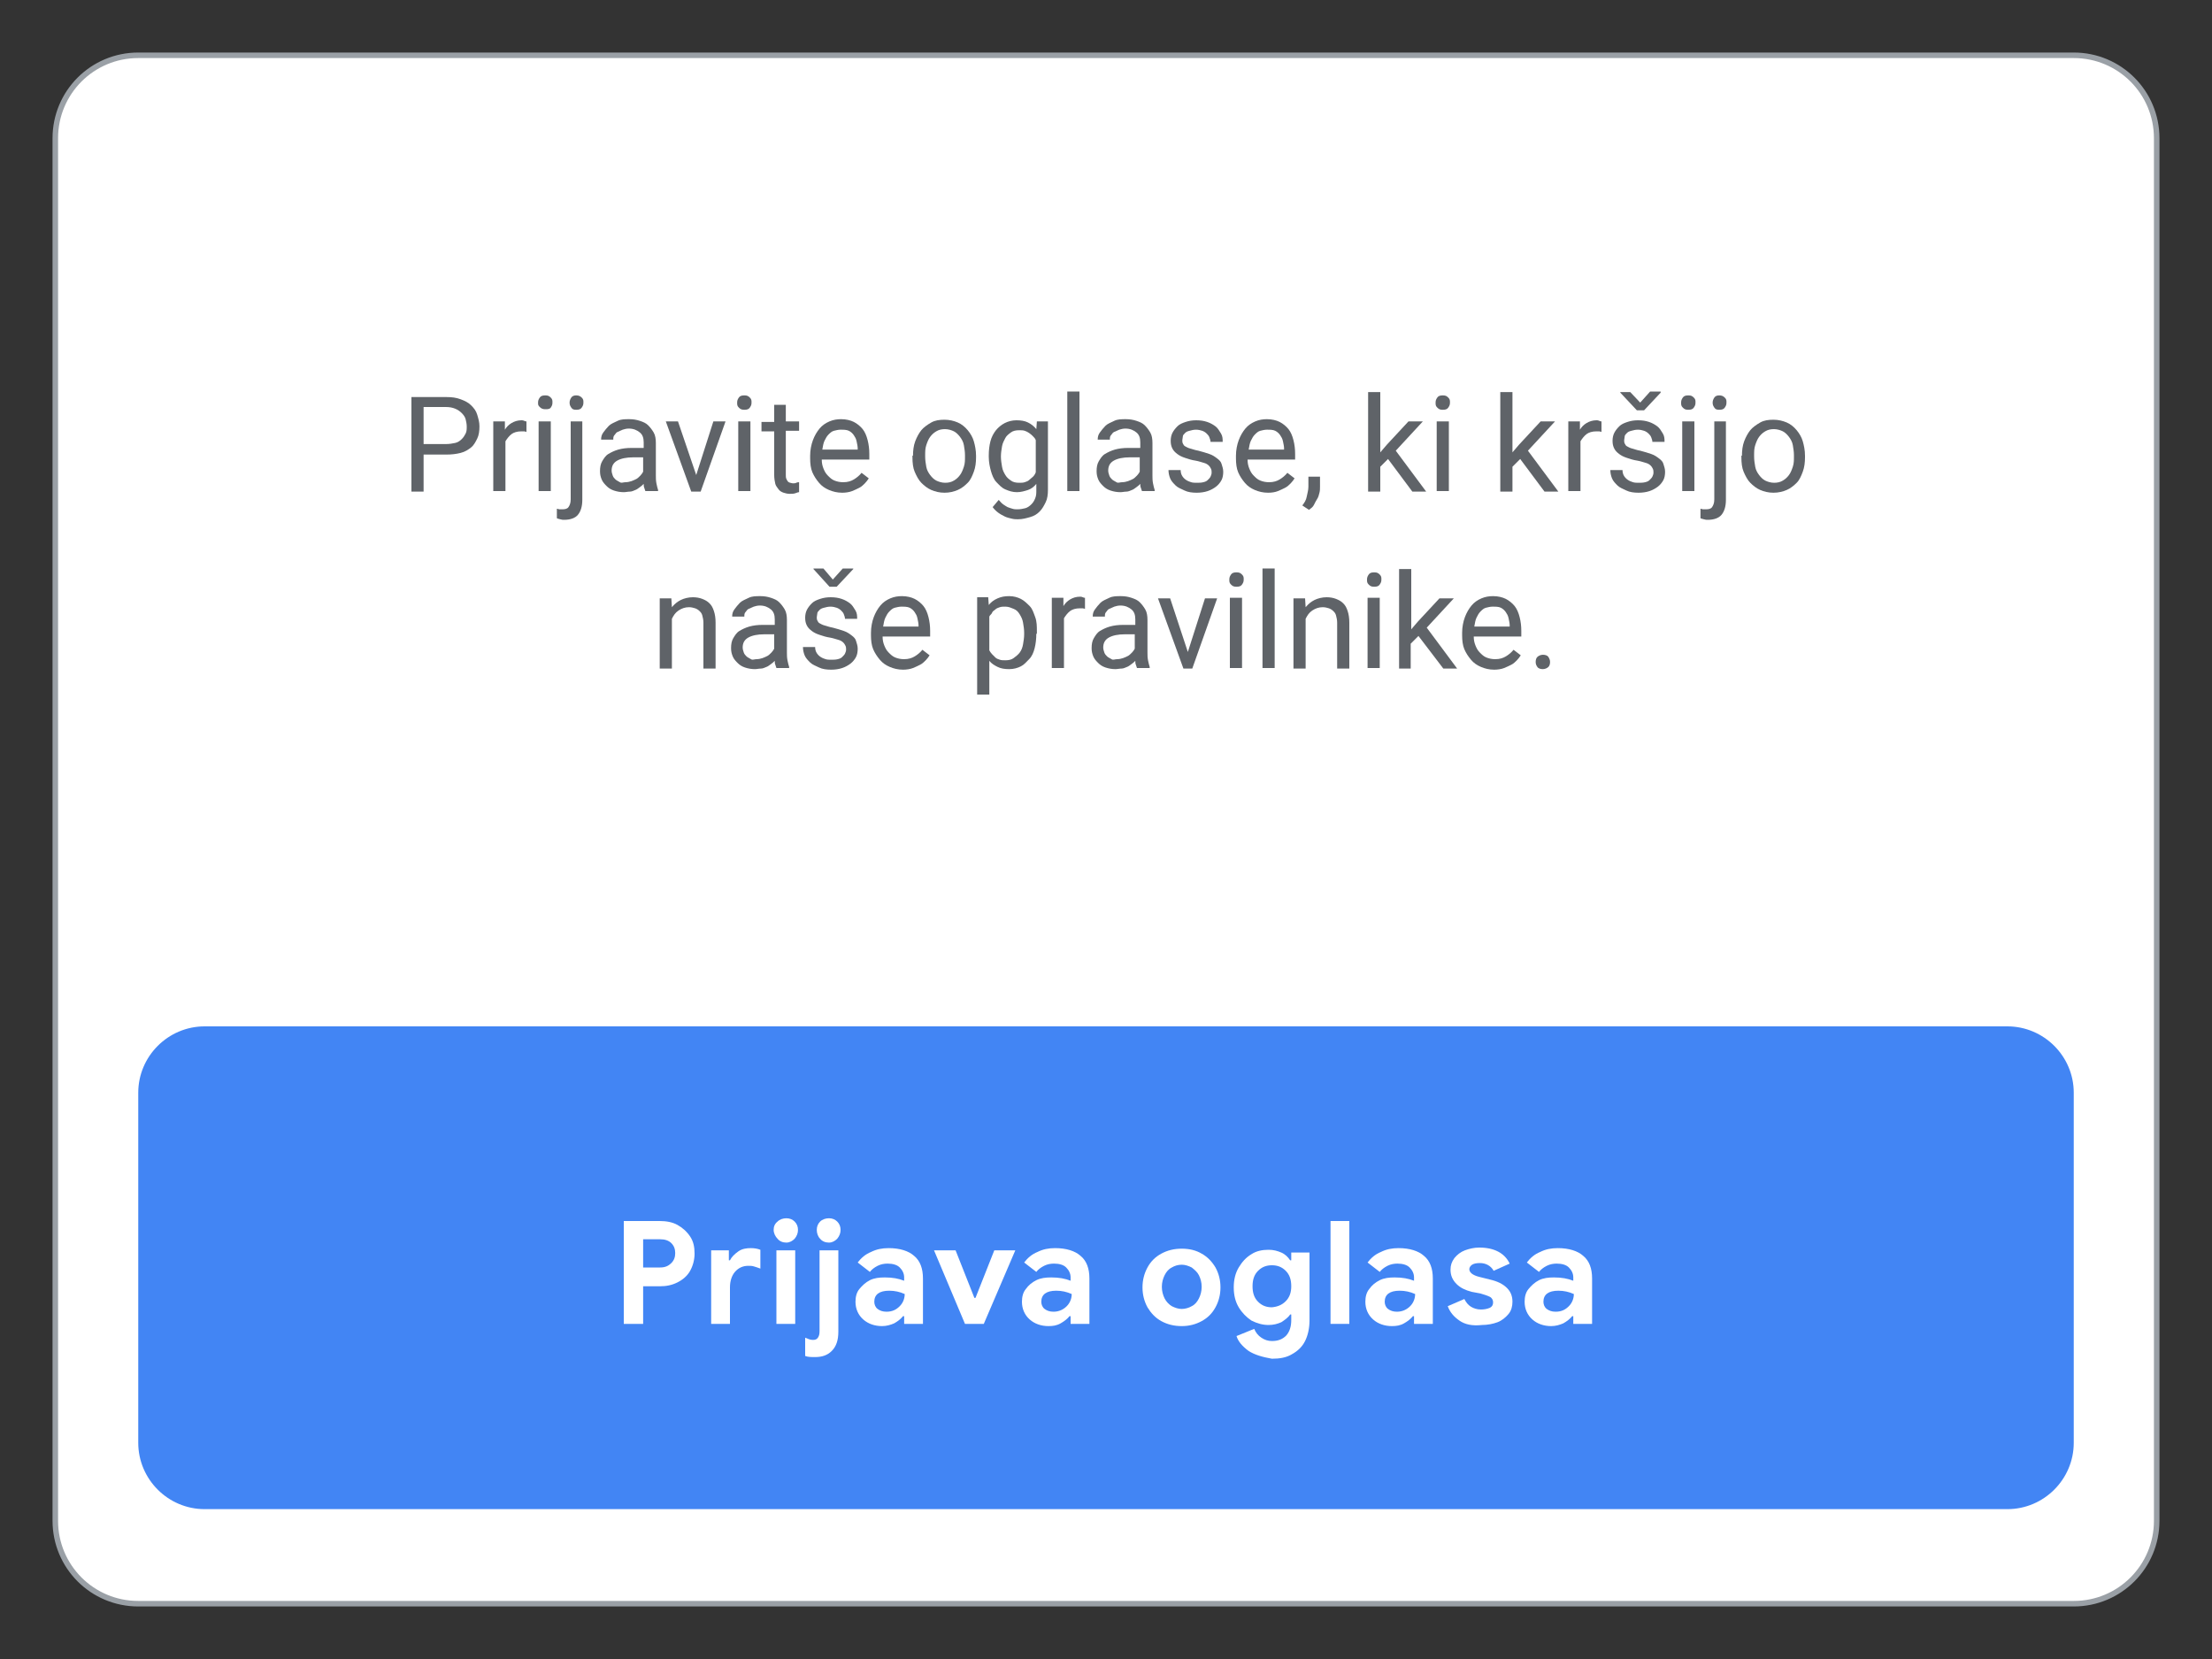 <?xml version="1.0" encoding="utf-8"?>
<!-- Generator: Adobe Illustrator 25.0.0, SVG Export Plug-In . SVG Version: 6.00 Build 0)  -->
<svg version="1.1" id="Layer_1" xmlns="http://www.w3.org/2000/svg" xmlns:xlink="http://www.w3.org/1999/xlink" x="0px" y="0px"
	 viewBox="0 0 400 300" style="enable-background:new 0 0 400 300;" xml:space="preserve">
<rect x="0" y="0" width="400" height="300" fill="#333333" stroke="none"/>
<style type="text/css">
	.st0{fill:#FFFFFF;stroke:#9AA0A6;stroke-miterlimit:10;}
	.st1{fill:#4285F4;}
	.st2{fill:#FFFFFF;}
	.st3{fill:#5F6368;}
</style>
<g>
	<g>
		<path class="st0" d="M375,290H25c-8.3,0-15-6.7-15-15V25c0-8.3,6.7-15,15-15h350c8.3,0,15,6.7,15,15v250
			C390,283.3,383.3,290,375,290z"/>
		<path class="st1" d="M363,272.9H37c-6.6,0-12-5.4-12-12v-63.3c0-6.6,5.4-12,12-12h326c6.6,0,12,5.4,12,12v63.3
			C375,267.5,369.6,272.9,363,272.9z"/>
		<g>
			<g>
				<path class="st2" d="M112.7,220.8h6.6c1.2,0,2.3,0.2,3.2,0.7s1.7,1.2,2.3,2.1c0.6,0.9,0.8,1.9,0.8,3.1c0,1.1-0.3,2.2-0.8,3.1
					s-1.3,1.6-2.3,2.1s-2,0.7-3.2,0.7h-3v6.8h-3.5V220.8z M119.4,229.2c0.9,0,1.5-0.3,2-0.8c0.5-0.5,0.7-1.1,0.7-1.8
					c0-0.7-0.2-1.3-0.7-1.8s-1.2-0.7-2-0.7h-3.1v5.1H119.4z"/>
				<path class="st2" d="M128.6,226.1h3.2v1.8h0.2c0.3-0.6,0.8-1.1,1.5-1.6s1.5-0.6,2.3-0.6c0.6,0,1.2,0.1,1.7,0.3v3.4
					c-0.5-0.2-0.9-0.3-1.2-0.4c-0.3-0.1-0.7-0.1-1-0.1c-1,0-1.8,0.4-2.4,1.1c-0.6,0.7-0.9,1.7-0.9,2.8v6.6h-3.4V226.1z"/>
				<path class="st2" d="M140.6,224c-0.4-0.4-0.7-1-0.7-1.6c0-0.6,0.2-1.1,0.7-1.5c0.4-0.4,1-0.6,1.6-0.6s1.1,0.2,1.5,0.6
					s0.6,0.9,0.6,1.5c0,0.6-0.2,1.1-0.6,1.6c-0.4,0.4-0.9,0.7-1.5,0.7S141,224.5,140.6,224z M140.4,226.1h3.4v13.3h-3.4V226.1z"/>
				<path class="st2" d="M145.6,245.2v-3.3c0.5,0.2,0.9,0.4,1.4,0.4c0.4,0,0.7-0.1,0.9-0.4s0.3-0.6,0.3-1.2v-14.6h3.4v14.7
					c0,1.6-0.4,2.7-1.2,3.5c-0.8,0.8-1.8,1.1-3,1.1C146.7,245.4,146.1,245.4,145.6,245.2z M148.3,224c-0.4-0.4-0.6-1-0.6-1.6
					c0-0.6,0.2-1.1,0.6-1.5c0.4-0.4,1-0.6,1.6-0.6c0.6,0,1.1,0.2,1.5,0.6s0.6,0.9,0.6,1.5c0,0.6-0.2,1.1-0.6,1.6
					c-0.4,0.4-0.9,0.7-1.5,0.7C149.3,224.7,148.7,224.5,148.3,224z"/>
				<path class="st2" d="M156.1,238.6c-0.9-0.8-1.4-1.9-1.4-3.2c0-0.9,0.2-1.7,0.7-2.3s1.1-1.2,1.9-1.6c0.8-0.4,1.7-0.5,2.7-0.5
					c1.4,0,2.5,0.2,3.5,0.6v-0.6c0-0.7-0.3-1.3-0.8-1.8c-0.5-0.5-1.3-0.7-2.2-0.7c-0.6,0-1.2,0.1-1.8,0.4c-0.6,0.3-1.1,0.7-1.4,1.1
					l-2.2-1.7c0.6-0.8,1.4-1.5,2.4-1.9c1-0.5,2-0.7,3.2-0.7c2,0,3.6,0.5,4.6,1.4c1.1,0.9,1.6,2.3,1.6,4.1v8.2h-3.4V238h-0.2
					c-0.4,0.5-0.9,0.9-1.6,1.3c-0.7,0.3-1.4,0.5-2.2,0.5C158.2,239.8,157,239.4,156.1,238.6z M162.7,236.2c0.6-0.6,0.9-1.4,0.9-2.2
					c-0.9-0.4-1.8-0.6-2.8-0.6c-1.8,0-2.7,0.7-2.7,2c0,0.5,0.2,1,0.6,1.3c0.4,0.3,0.9,0.5,1.6,0.5
					C161.4,237.2,162.1,236.8,162.7,236.2z"/>
				<path class="st2" d="M168.9,226.1h3.9l3.4,8.6h0.2l3.4-8.6h3.8l-5.7,13.3h-3.4L168.9,226.1z"/>
				<path class="st2" d="M186.2,238.6c-0.9-0.8-1.4-1.9-1.4-3.2c0-0.9,0.2-1.7,0.7-2.3c0.5-0.7,1.1-1.2,1.9-1.6
					c0.8-0.4,1.7-0.5,2.7-0.5c1.4,0,2.5,0.2,3.5,0.6v-0.6c0-0.7-0.3-1.3-0.8-1.8c-0.5-0.5-1.3-0.7-2.2-0.7c-0.6,0-1.2,0.1-1.8,0.4
					c-0.6,0.3-1.1,0.7-1.4,1.1l-2.2-1.7c0.6-0.8,1.4-1.5,2.4-1.9c1-0.5,2-0.7,3.2-0.7c2,0,3.6,0.5,4.6,1.4c1.1,0.9,1.6,2.3,1.6,4.1
					v8.2h-3.4V238h-0.2c-0.4,0.5-0.9,0.9-1.6,1.3s-1.4,0.5-2.2,0.5C188.3,239.8,187.1,239.4,186.2,238.6z M192.9,236.2
					c0.6-0.6,0.9-1.4,0.9-2.2c-0.9-0.4-1.8-0.6-2.8-0.6c-1.8,0-2.7,0.7-2.7,2c0,0.5,0.2,1,0.6,1.3c0.4,0.3,0.9,0.5,1.6,0.5
					C191.5,237.2,192.3,236.8,192.9,236.2z"/>
				<path class="st2" d="M210,238.9c-1.1-0.6-1.9-1.5-2.5-2.5c-0.6-1.1-0.9-2.3-0.9-3.6c0-1.3,0.3-2.5,0.9-3.6
					c0.6-1.1,1.4-1.9,2.5-2.5c1.1-0.6,2.3-0.9,3.7-0.9c1.4,0,2.6,0.3,3.6,0.9c1.1,0.6,1.9,1.5,2.5,2.5c0.6,1.1,0.9,2.3,0.9,3.6
					c0,1.3-0.3,2.5-0.9,3.6c-0.6,1.1-1.4,1.9-2.5,2.5c-1.1,0.6-2.3,0.9-3.6,0.9C212.3,239.8,211.1,239.5,210,238.9z M215.5,236.2
					c0.6-0.3,1-0.8,1.3-1.4c0.3-0.6,0.5-1.3,0.5-2.1c0-0.8-0.2-1.5-0.5-2.1s-0.8-1-1.3-1.4c-0.6-0.3-1.2-0.5-1.8-0.5
					c-0.7,0-1.3,0.2-1.8,0.5c-0.6,0.3-1,0.8-1.3,1.4s-0.5,1.3-0.5,2.1s0.2,1.5,0.5,2.1c0.3,0.6,0.8,1.1,1.3,1.4
					c0.6,0.3,1.2,0.5,1.8,0.5C214.3,236.7,215,236.5,215.5,236.2z"/>
				<path class="st2" d="M225.8,244.3c-1.1-0.8-1.9-1.7-2.2-2.7l3.2-1.3c0.3,0.7,0.7,1.2,1.3,1.6c0.6,0.4,1.2,0.6,1.9,0.6
					c1.1,0,1.9-0.3,2.6-1c0.6-0.7,0.9-1.6,0.9-2.8v-1h-0.2c-0.4,0.6-1,1-1.6,1.4c-0.7,0.3-1.4,0.5-2.3,0.5c-1.1,0-2.1-0.3-3.1-0.8
					c-0.9-0.6-1.7-1.4-2.3-2.4s-0.9-2.2-0.9-3.6s0.3-2.6,0.9-3.6s1.3-1.8,2.3-2.4c0.9-0.6,2-0.8,3.1-0.8c0.9,0,1.6,0.2,2.3,0.5
					c0.7,0.3,1.2,0.8,1.6,1.4h0.2v-1.4h3.3v12.3c0,1.4-0.3,2.7-0.8,3.7s-1.3,1.8-2.4,2.4c-1,0.6-2.2,0.8-3.6,0.8
					C228.3,245.4,226.9,245,225.8,244.3z M232.5,235.3c0.7-0.7,1-1.6,1-2.7c0-1.2-0.3-2.1-1-2.8c-0.7-0.7-1.5-1-2.5-1
					c-1,0-1.8,0.3-2.5,1c-0.7,0.7-1,1.6-1,2.8s0.3,2.1,1,2.8c0.7,0.7,1.5,1,2.5,1C231,236.3,231.8,236,232.5,235.3z"/>
				<path class="st2" d="M240.6,220.8h3.4v18.6h-3.4V220.8z"/>
				<path class="st2" d="M248.3,238.6c-0.9-0.8-1.4-1.9-1.4-3.2c0-0.9,0.2-1.7,0.7-2.3c0.5-0.7,1.1-1.2,1.9-1.6
					c0.8-0.4,1.7-0.5,2.7-0.5c1.4,0,2.5,0.2,3.5,0.6v-0.6c0-0.7-0.3-1.3-0.8-1.8c-0.5-0.5-1.3-0.7-2.2-0.7c-0.6,0-1.2,0.1-1.8,0.4
					c-0.6,0.3-1.1,0.7-1.4,1.1l-2.2-1.7c0.6-0.8,1.4-1.5,2.4-1.9c1-0.5,2-0.7,3.2-0.7c2,0,3.6,0.5,4.6,1.4c1.1,0.9,1.6,2.3,1.6,4.1
					v8.2h-3.4V238h-0.2c-0.4,0.5-0.9,0.9-1.6,1.3s-1.4,0.5-2.2,0.5C250.4,239.8,249.2,239.4,248.3,238.6z M255,236.2
					c0.6-0.6,0.9-1.4,0.9-2.2c-0.9-0.4-1.8-0.6-2.8-0.6c-1.8,0-2.7,0.7-2.7,2c0,0.5,0.2,1,0.6,1.3c0.4,0.3,0.9,0.5,1.6,0.5
					C253.6,237.2,254.4,236.8,255,236.2z"/>
				<path class="st2" d="M263.9,238.8c-1-0.7-1.7-1.5-2.1-2.6l3-1.3c0.3,0.6,0.7,1.1,1.2,1.4c0.5,0.3,1.1,0.5,1.8,0.5
					c0.6,0,1.1-0.1,1.6-0.3c0.4-0.2,0.6-0.5,0.6-1c0-0.4-0.2-0.8-0.6-1c-0.4-0.2-1-0.4-1.7-0.6l-1.6-0.3c-1.1-0.3-2-0.7-2.7-1.4
					c-0.7-0.7-1.1-1.5-1.1-2.6c0-0.8,0.2-1.4,0.7-2.1c0.5-0.6,1.1-1.1,1.9-1.4c0.8-0.3,1.7-0.5,2.6-0.5c2.7,0,4.6,1,5.5,2.9
					l-2.9,1.3c-0.5-0.9-1.4-1.4-2.5-1.4c-0.6,0-1.1,0.1-1.4,0.3s-0.5,0.5-0.5,0.8c0,0.6,0.6,1.1,1.8,1.4l2,0.5
					c1.3,0.3,2.3,0.8,3,1.5c0.7,0.7,1,1.5,1,2.5c0,0.8-0.2,1.6-0.7,2.2c-0.5,0.6-1.2,1.2-2,1.5s-1.8,0.5-2.8,0.5
					C266.2,239.8,264.9,239.5,263.9,238.8z"/>
				<path class="st2" d="M277.1,238.6c-0.9-0.8-1.4-1.9-1.4-3.2c0-0.9,0.2-1.7,0.7-2.3s1.1-1.2,1.9-1.6c0.8-0.4,1.7-0.5,2.7-0.5
					c1.4,0,2.5,0.2,3.5,0.6v-0.6c0-0.7-0.3-1.3-0.8-1.8c-0.5-0.5-1.3-0.7-2.2-0.7c-0.6,0-1.2,0.1-1.8,0.4c-0.6,0.3-1.1,0.7-1.4,1.1
					l-2.2-1.7c0.6-0.8,1.4-1.5,2.4-1.9c1-0.5,2-0.7,3.2-0.7c2,0,3.6,0.5,4.6,1.4c1.1,0.9,1.6,2.3,1.6,4.1v8.2h-3.4V238h-0.2
					c-0.4,0.5-0.9,0.9-1.6,1.3c-0.7,0.3-1.4,0.5-2.2,0.5C279.2,239.8,278,239.4,277.1,238.6z M283.7,236.2c0.6-0.6,0.9-1.4,0.9-2.2
					c-0.9-0.4-1.8-0.6-2.8-0.6c-1.8,0-2.7,0.7-2.7,2c0,0.5,0.2,1,0.6,1.3c0.4,0.3,0.9,0.5,1.6,0.5
					C282.4,237.2,283.1,236.8,283.7,236.2z"/>
			</g>
		</g>
	</g>
	<g>
		<g>
			<path class="st3" d="M76.6,82.2v6.7h-2.2V71.8h6.3c1,0,1.8,0.1,2.6,0.4s1.4,0.6,1.9,1.1s0.9,1,1.1,1.7s0.4,1.3,0.4,2.1
				c0,0.8-0.1,1.6-0.4,2.2s-0.6,1.2-1.1,1.6s-1.1,0.8-1.9,1s-1.6,0.3-2.6,0.3H76.6z M76.6,80.3h4c0.7,0,1.2-0.1,1.7-0.2
				s0.9-0.4,1.2-0.7s0.5-0.6,0.7-1s0.2-0.8,0.2-1.3c0-0.4-0.1-0.9-0.2-1.3s-0.4-0.8-0.7-1.1s-0.7-0.6-1.2-0.8s-1-0.3-1.7-0.3h-4
				V80.3z"/>
			<path class="st3" d="M95.3,78.1c-0.2,0-0.4-0.1-0.5-0.1s-0.3,0-0.5,0c-0.8,0-1.4,0.2-1.8,0.5s-0.8,0.8-1.1,1.3v9h-2.2V76.2h2.1
				l0,1.5c0.3-0.5,0.7-0.9,1.2-1.2s1.1-0.5,1.8-0.5c0.2,0,0.3,0,0.5,0.1s0.3,0.1,0.4,0.1V78.1z"/>
			<path class="st3" d="M97.3,72.8c0-0.4,0.1-0.6,0.3-0.9s0.5-0.4,1-0.4s0.7,0.1,1,0.4s0.3,0.5,0.3,0.9s-0.1,0.6-0.3,0.9
				S99,74,98.6,74s-0.7-0.1-1-0.4S97.3,73.2,97.3,72.8z M99.6,88.8h-2.2V76.2h2.2V88.8z"/>
			<path class="st3" d="M105.3,76.2v14.2c0,1.2-0.3,2.1-0.8,2.7S103.1,94,102,94c-0.2,0-0.4,0-0.7-0.1s-0.5-0.1-0.6-0.2V92
				c0.2,0,0.3,0.1,0.5,0.1s0.3,0,0.5,0c0.5,0,0.9-0.1,1.1-0.4s0.4-0.7,0.4-1.4V76.2H105.3z M103,72.8c0-0.3,0.1-0.6,0.3-0.9
				s0.5-0.4,0.9-0.4c0.4,0,0.7,0.1,1,0.4s0.3,0.5,0.3,0.9s-0.1,0.6-0.3,0.9s-0.5,0.4-1,0.4s-0.7-0.1-0.9-0.4S103,73.2,103,72.8z"/>
			<path class="st3" d="M116.7,88.8c-0.1-0.2-0.1-0.4-0.2-0.6s-0.1-0.5-0.1-0.7c-0.2,0.2-0.4,0.4-0.7,0.6s-0.5,0.4-0.8,0.5
				s-0.6,0.3-1,0.3s-0.7,0.1-1.1,0.1c-0.6,0-1.2-0.1-1.8-0.3s-1-0.5-1.3-0.8s-0.7-0.7-0.9-1.2s-0.3-0.9-0.3-1.5
				c0-0.7,0.1-1.3,0.4-1.8s0.6-1,1.1-1.3s1.1-0.6,1.8-0.8s1.5-0.3,2.4-0.3h2.2v-1c0-0.8-0.2-1.4-0.7-1.8s-1.1-0.7-2-0.7
				c-0.4,0-0.8,0.1-1.1,0.2s-0.6,0.3-0.9,0.4s-0.4,0.4-0.6,0.6s-0.2,0.5-0.2,0.8h-2.2c0-0.5,0.1-0.9,0.4-1.3s0.6-0.8,1-1.2
				s1-0.6,1.6-0.9s1.3-0.3,2.1-0.3c0.7,0,1.3,0.1,1.9,0.3s1.1,0.4,1.5,0.8s0.7,0.8,1,1.3s0.4,1.2,0.4,1.9v5.9c0,0.4,0,0.9,0.1,1.4
				s0.2,0.9,0.3,1.2v0.2H116.7z M113.1,87.2c0.4,0,0.8-0.1,1.1-0.2s0.7-0.3,0.9-0.4s0.5-0.4,0.7-0.6s0.4-0.5,0.5-0.7v-2.6h-1.8
				c-1.2,0-2.2,0.2-2.9,0.6s-1,1-1,1.8c0,0.3,0.1,0.6,0.2,0.9s0.3,0.5,0.5,0.7s0.5,0.3,0.8,0.5S112.7,87.2,113.1,87.2z"/>
			<path class="st3" d="M125.9,85.9l3.1-9.7h2.2l-4.5,12.7h-1.7l-4.6-12.7h2.2L125.9,85.9z"/>
			<path class="st3" d="M133.3,72.8c0-0.4,0.1-0.6,0.3-0.9s0.5-0.4,1-0.4s0.7,0.1,1,0.4s0.3,0.5,0.3,0.9s-0.1,0.6-0.3,0.9
				s-0.5,0.4-1,0.4s-0.7-0.1-1-0.4S133.3,73.2,133.3,72.8z M135.7,88.8h-2.2V76.2h2.2V88.8z"/>
			<path class="st3" d="M142.1,73.1v3.1h2.4v1.7h-2.4v7.9c0,0.3,0,0.6,0.1,0.8s0.2,0.4,0.3,0.5s0.3,0.2,0.4,0.2s0.3,0.1,0.5,0.1
				s0.4,0,0.6-0.1s0.4-0.1,0.5-0.1v1.8c-0.2,0-0.4,0.1-0.7,0.2s-0.6,0.1-1,0.1c-0.4,0-0.8-0.1-1.1-0.2s-0.7-0.3-0.9-0.6
				s-0.5-0.6-0.6-1s-0.2-1-0.2-1.6v-7.9h-2.3v-1.7h2.3v-3.1H142.1z"/>
			<path class="st3" d="M152.3,89.1c-0.9,0-1.7-0.2-2.4-0.5s-1.3-0.7-1.8-1.3s-0.9-1.2-1.2-1.9s-0.4-1.6-0.4-2.5v-0.5
				c0-1,0.2-2,0.5-2.8s0.7-1.5,1.2-2.1s1.1-1,1.8-1.3s1.4-0.4,2.1-0.4c0.9,0,1.7,0.2,2.3,0.5s1.2,0.8,1.6,1.3s0.7,1.2,0.9,2
				s0.3,1.6,0.3,2.5v1h-8.6c0,0.6,0.1,1.1,0.3,1.6s0.4,0.9,0.8,1.3s0.7,0.7,1.2,0.9s1,0.3,1.6,0.3c0.8,0,1.4-0.2,1.9-0.5
				s1-0.7,1.4-1.2l1.3,1c-0.2,0.3-0.4,0.6-0.7,0.9s-0.6,0.6-1,0.8s-0.8,0.4-1.3,0.6S152.9,89.1,152.3,89.1z M152,77.7
				c-0.4,0-0.8,0.1-1.2,0.2s-0.7,0.4-1,0.7s-0.5,0.7-0.7,1.1s-0.3,1-0.4,1.6h6.4v-0.2c0-0.4-0.1-0.8-0.2-1.3s-0.3-0.8-0.5-1.1
				s-0.5-0.6-0.9-0.8S152.5,77.7,152,77.7z"/>
			<path class="st3" d="M165.1,82.4c0-0.9,0.1-1.8,0.4-2.6s0.7-1.5,1.1-2s1.1-1,1.8-1.4s1.5-0.5,2.4-0.5c0.9,0,1.7,0.2,2.4,0.5
				s1.3,0.8,1.8,1.4s0.9,1.3,1.1,2s0.4,1.6,0.4,2.6v0.3c0,0.9-0.1,1.8-0.4,2.6s-0.6,1.5-1.1,2s-1.1,1-1.8,1.3s-1.5,0.5-2.4,0.5
				s-1.7-0.2-2.4-0.5s-1.3-0.8-1.8-1.3s-0.9-1.3-1.2-2s-0.4-1.6-0.4-2.6V82.4z M167.3,82.6c0,0.6,0.1,1.2,0.2,1.8s0.4,1.1,0.7,1.5
				s0.7,0.8,1.1,1s1,0.4,1.6,0.4c0.6,0,1.1-0.1,1.6-0.4s0.8-0.6,1.1-1s0.5-0.9,0.7-1.5s0.2-1.2,0.2-1.8v-0.3c0-0.6-0.1-1.2-0.2-1.8
				s-0.4-1.1-0.7-1.5s-0.7-0.8-1.1-1s-1-0.4-1.6-0.4c-0.6,0-1.1,0.1-1.6,0.4s-0.8,0.6-1.1,1s-0.5,0.9-0.7,1.5s-0.2,1.2-0.2,1.8V82.6
				z"/>
			<path class="st3" d="M178.8,82.4c0-1,0.1-1.8,0.3-2.6s0.6-1.5,1-2s1-1,1.6-1.3s1.3-0.5,2.1-0.5c0.8,0,1.5,0.1,2.1,0.4
				s1.1,0.7,1.5,1.2l0.1-1.4h2v12.4c0,0.8-0.1,1.6-0.4,2.2s-0.6,1.2-1.1,1.7s-1,0.8-1.7,1s-1.4,0.4-2.2,0.4c-0.3,0-0.7,0-1.1-0.1
				s-0.9-0.2-1.3-0.4s-0.8-0.4-1.2-0.7s-0.7-0.6-1-1l1.1-1.3c0.3,0.3,0.5,0.6,0.8,0.8s0.6,0.4,0.8,0.5s0.6,0.2,0.9,0.3
				s0.6,0.1,0.9,0.1c0.5,0,1-0.1,1.4-0.2s0.8-0.4,1.1-0.7s0.5-0.6,0.7-1.1s0.2-0.9,0.2-1.5v-1.1c-0.4,0.5-0.9,0.9-1.5,1.1
				s-1.3,0.4-2,0.4c-0.8,0-1.4-0.2-2.1-0.5s-1.1-0.8-1.6-1.3s-0.8-1.3-1-2s-0.4-1.6-0.4-2.6V82.4z M181,82.6c0,0.6,0.1,1.2,0.2,1.8
				s0.3,1,0.6,1.5s0.6,0.7,1,1s0.9,0.4,1.5,0.4c0.4,0,0.7,0,1-0.1s0.6-0.2,0.8-0.4s0.5-0.4,0.7-0.6s0.4-0.5,0.5-0.8v-5.8
				c-0.1-0.3-0.3-0.5-0.5-0.7s-0.4-0.4-0.7-0.6s-0.5-0.3-0.8-0.4s-0.6-0.1-1-0.1c-0.6,0-1.1,0.1-1.5,0.4s-0.8,0.6-1,1
				s-0.5,0.9-0.6,1.5s-0.2,1.2-0.2,1.8V82.6z"/>
			<path class="st3" d="M195.2,88.8H193v-18h2.2V88.8z"/>
			<path class="st3" d="M206.5,88.8c-0.1-0.2-0.1-0.4-0.2-0.6s-0.1-0.5-0.1-0.7c-0.2,0.2-0.4,0.4-0.7,0.6s-0.5,0.4-0.8,0.5
				s-0.6,0.3-1,0.3s-0.7,0.1-1.1,0.1c-0.6,0-1.2-0.1-1.8-0.3s-1-0.5-1.3-0.8s-0.7-0.7-0.9-1.2s-0.3-0.9-0.3-1.5
				c0-0.7,0.1-1.3,0.4-1.8s0.6-1,1.1-1.3s1.1-0.6,1.8-0.8s1.5-0.3,2.4-0.3h2.2v-1c0-0.8-0.2-1.4-0.7-1.8s-1.1-0.7-2-0.7
				c-0.4,0-0.8,0.1-1.1,0.2s-0.6,0.3-0.9,0.4s-0.4,0.4-0.6,0.6s-0.2,0.5-0.2,0.8h-2.2c0-0.5,0.1-0.9,0.4-1.3s0.6-0.8,1-1.2
				s1-0.6,1.6-0.9s1.3-0.3,2.1-0.3c0.7,0,1.3,0.1,1.9,0.3s1.1,0.4,1.5,0.8s0.7,0.8,1,1.3s0.4,1.2,0.4,1.9v5.9c0,0.4,0,0.9,0.1,1.4
				s0.2,0.9,0.3,1.2v0.2H206.5z M202.9,87.2c0.4,0,0.8-0.1,1.1-0.2s0.7-0.3,0.9-0.4s0.5-0.4,0.7-0.6s0.4-0.5,0.5-0.7v-2.6h-1.8
				c-1.2,0-2.2,0.2-2.9,0.6s-1,1-1,1.8c0,0.3,0.1,0.6,0.2,0.9s0.3,0.5,0.5,0.7s0.5,0.3,0.8,0.5S202.5,87.2,202.9,87.2z"/>
			<path class="st3" d="M219.1,85.5c0-0.2,0-0.5-0.1-0.7s-0.2-0.4-0.4-0.6s-0.5-0.4-0.9-0.5s-0.9-0.3-1.5-0.4
				c-0.7-0.1-1.3-0.3-1.9-0.5s-1-0.4-1.4-0.7s-0.7-0.6-0.9-1s-0.3-0.8-0.3-1.4c0-0.5,0.1-1,0.3-1.4s0.5-0.8,0.9-1.2s0.9-0.6,1.5-0.8
				s1.2-0.3,1.9-0.3c0.8,0,1.4,0.1,2,0.3s1.1,0.5,1.5,0.8s0.7,0.8,1,1.3s0.3,1,0.3,1.5h-2.2c0-0.3-0.1-0.5-0.2-0.8s-0.3-0.5-0.5-0.7
				s-0.5-0.4-0.8-0.5s-0.7-0.2-1.1-0.2c-0.5,0-0.8,0.1-1.2,0.2s-0.6,0.2-0.8,0.4s-0.4,0.4-0.4,0.6s-0.1,0.5-0.1,0.7s0,0.4,0.1,0.6
				s0.2,0.4,0.4,0.5s0.5,0.3,0.9,0.4s0.9,0.3,1.5,0.4c0.8,0.2,1.4,0.4,2,0.6s1,0.5,1.4,0.8s0.7,0.6,0.8,1s0.3,0.8,0.3,1.4
				c0,0.6-0.1,1.1-0.3,1.5s-0.6,0.9-1,1.2s-0.9,0.6-1.5,0.8s-1.3,0.3-2,0.3c-0.8,0-1.6-0.1-2.2-0.4s-1.2-0.5-1.6-0.9s-0.8-0.8-1-1.3
				s-0.3-1-0.3-1.5h2.2c0,0.4,0.1,0.8,0.3,1.1s0.4,0.5,0.7,0.7s0.6,0.3,0.9,0.4s0.7,0.1,1,0.1c0.4,0,0.8,0,1.2-0.1s0.6-0.2,0.8-0.4
				s0.4-0.4,0.5-0.6S219.1,85.7,219.1,85.5z"/>
			<path class="st3" d="M229.3,89.1c-0.9,0-1.7-0.2-2.4-0.5s-1.3-0.7-1.8-1.3s-0.9-1.2-1.2-1.9s-0.4-1.6-0.4-2.5v-0.5
				c0-1,0.2-2,0.5-2.8s0.7-1.5,1.2-2.1s1.1-1,1.8-1.3s1.4-0.4,2.1-0.4c0.9,0,1.7,0.2,2.3,0.5s1.2,0.8,1.6,1.3s0.7,1.2,0.9,2
				s0.3,1.6,0.3,2.5v1h-8.6c0,0.6,0.1,1.1,0.3,1.6s0.4,0.9,0.8,1.3s0.7,0.7,1.2,0.9s1,0.3,1.6,0.3c0.8,0,1.4-0.2,1.9-0.5
				s1-0.7,1.4-1.2l1.3,1c-0.2,0.3-0.4,0.6-0.7,0.9s-0.6,0.6-1,0.8s-0.8,0.4-1.3,0.6S230,89.1,229.3,89.1z M229.1,77.7
				c-0.4,0-0.8,0.1-1.2,0.2s-0.7,0.4-1,0.7s-0.5,0.7-0.7,1.1s-0.3,1-0.4,1.6h6.4v-0.2c0-0.4-0.1-0.8-0.2-1.3s-0.3-0.8-0.5-1.1
				s-0.5-0.6-0.9-0.8S229.6,77.7,229.1,77.7z"/>
			<path class="st3" d="M238.7,88c0,0.4,0,0.7-0.1,1.1s-0.2,0.8-0.4,1.1s-0.4,0.7-0.6,1.1s-0.5,0.6-0.9,0.9l-1.2-0.8
				c0.4-0.5,0.7-1,0.8-1.6s0.3-1.1,0.3-1.8v-1.8h2.1V88z"/>
			<path class="st3" d="M251,83l-1.4,1.4v4.5h-2.2v-18h2.2v10.9l1.2-1.4l3.9-4.2h2.6l-4.9,5.3l5.5,7.4h-2.5L251,83z"/>
			<path class="st3" d="M259.6,72.8c0-0.4,0.1-0.6,0.3-0.9s0.5-0.4,1-0.4s0.7,0.1,1,0.4s0.3,0.5,0.3,0.9s-0.1,0.6-0.3,0.9
				s-0.5,0.4-1,0.4s-0.7-0.1-1-0.4S259.6,73.2,259.6,72.8z M262,88.8h-2.2V76.2h2.2V88.8z"/>
			<path class="st3" d="M274.9,83l-1.4,1.4v4.5h-2.2v-18h2.2v10.9l1.2-1.4l3.9-4.2h2.6l-4.9,5.3l5.5,7.4h-2.5L274.9,83z"/>
			<path class="st3" d="M289.7,78.1c-0.2,0-0.4-0.1-0.5-0.1s-0.3,0-0.5,0c-0.8,0-1.4,0.2-1.8,0.5s-0.8,0.8-1.1,1.3v9h-2.2V76.2h2.1
				l0,1.5c0.3-0.5,0.7-0.9,1.2-1.2s1.1-0.5,1.8-0.5c0.2,0,0.3,0,0.5,0.1s0.3,0.1,0.4,0.1V78.1z"/>
			<path class="st3" d="M299,85.5c0-0.2,0-0.5-0.1-0.7s-0.2-0.4-0.4-0.6s-0.5-0.4-0.9-0.5s-0.9-0.3-1.5-0.4
				c-0.7-0.1-1.3-0.3-1.9-0.5s-1-0.4-1.4-0.7s-0.7-0.6-0.9-1s-0.3-0.8-0.3-1.4c0-0.5,0.1-1,0.3-1.4s0.5-0.8,0.9-1.2s0.9-0.6,1.5-0.8
				s1.2-0.3,1.9-0.3c0.8,0,1.4,0.1,2,0.3s1.1,0.5,1.5,0.8s0.7,0.8,1,1.3s0.3,1,0.3,1.5h-2.2c0-0.3-0.1-0.5-0.2-0.8s-0.3-0.5-0.5-0.7
				s-0.5-0.4-0.8-0.5s-0.7-0.2-1.1-0.2c-0.5,0-0.8,0.1-1.2,0.2s-0.6,0.2-0.8,0.4s-0.4,0.4-0.4,0.6s-0.1,0.5-0.1,0.7s0,0.4,0.1,0.6
				s0.2,0.4,0.4,0.5s0.5,0.3,0.9,0.4s0.9,0.3,1.5,0.4c0.8,0.2,1.4,0.4,2,0.6s1,0.5,1.4,0.8s0.7,0.6,0.8,1s0.3,0.8,0.3,1.4
				c0,0.6-0.1,1.1-0.3,1.5s-0.6,0.9-1,1.2s-0.9,0.6-1.5,0.8s-1.3,0.3-2,0.3c-0.8,0-1.6-0.1-2.2-0.4s-1.2-0.5-1.6-0.9s-0.8-0.8-1-1.3
				s-0.3-1-0.3-1.5h2.2c0,0.4,0.1,0.8,0.3,1.1s0.4,0.5,0.7,0.7s0.6,0.3,0.9,0.4s0.7,0.1,1,0.1c0.4,0,0.8,0,1.2-0.1s0.6-0.2,0.8-0.4
				s0.4-0.4,0.5-0.6S299,85.7,299,85.5z M296.6,72.8l1.8-2h1.9V71l-3,3.2h-1.3L293,71v-0.1h1.8L296.6,72.8z"/>
			<path class="st3" d="M304,72.8c0-0.4,0.1-0.6,0.3-0.9s0.5-0.4,1-0.4s0.7,0.1,1,0.4s0.3,0.5,0.3,0.9s-0.1,0.6-0.3,0.9
				s-0.5,0.4-1,0.4s-0.7-0.1-1-0.4S304,73.2,304,72.8z M306.4,88.8h-2.2V76.2h2.2V88.8z"/>
			<path class="st3" d="M312.1,76.2v14.2c0,1.2-0.3,2.1-0.8,2.7s-1.4,0.9-2.5,0.9c-0.2,0-0.4,0-0.7-0.1s-0.5-0.1-0.6-0.2V92
				c0.2,0,0.3,0.1,0.5,0.1s0.3,0,0.5,0c0.5,0,0.9-0.1,1.1-0.4s0.4-0.7,0.4-1.4V76.2H312.1z M309.7,72.8c0-0.3,0.1-0.6,0.3-0.9
				s0.5-0.4,0.9-0.4c0.4,0,0.7,0.1,1,0.4s0.3,0.5,0.3,0.9s-0.1,0.6-0.3,0.9s-0.5,0.4-1,0.4s-0.7-0.1-0.9-0.4S309.7,73.2,309.7,72.8z
				"/>
			<path class="st3" d="M315,82.4c0-0.9,0.1-1.8,0.4-2.6s0.7-1.5,1.1-2s1.1-1,1.8-1.4s1.5-0.5,2.4-0.5c0.9,0,1.7,0.2,2.4,0.5
				s1.3,0.8,1.8,1.4s0.9,1.3,1.1,2s0.4,1.6,0.4,2.6v0.3c0,0.9-0.1,1.8-0.4,2.6s-0.6,1.5-1.1,2s-1.1,1-1.8,1.3s-1.5,0.5-2.4,0.5
				s-1.7-0.2-2.4-0.5s-1.3-0.8-1.8-1.3s-0.9-1.3-1.2-2s-0.4-1.6-0.4-2.6V82.4z M317.2,82.6c0,0.6,0.1,1.2,0.2,1.8s0.4,1.1,0.7,1.5
				s0.7,0.8,1.1,1s1,0.4,1.6,0.4c0.6,0,1.1-0.1,1.6-0.4s0.8-0.6,1.1-1s0.5-0.9,0.7-1.5s0.2-1.2,0.2-1.8v-0.3c0-0.6-0.1-1.2-0.2-1.8
				s-0.4-1.1-0.7-1.5s-0.7-0.8-1.1-1s-1-0.4-1.6-0.4c-0.6,0-1.1,0.1-1.6,0.4s-0.8,0.6-1.1,1s-0.5,0.9-0.7,1.5s-0.2,1.2-0.2,1.8V82.6
				z"/>
			<path class="st3" d="M121.4,108.2l0.1,1.6c0.5-0.6,1-1,1.6-1.3s1.4-0.5,2.2-0.5c0.6,0,1.2,0.1,1.7,0.3s0.9,0.4,1.3,0.8
				c0.4,0.4,0.6,0.8,0.8,1.4s0.3,1.3,0.3,2.1v8.3h-2.2v-8.3c0-0.5-0.1-0.9-0.2-1.3s-0.3-0.6-0.5-0.8s-0.5-0.4-0.8-0.5
				s-0.7-0.2-1.1-0.2c-0.7,0-1.3,0.2-1.9,0.6s-0.9,0.9-1.2,1.5v9h-2.2v-12.7H121.4z"/>
			<path class="st3" d="M140.4,120.8c-0.1-0.2-0.1-0.4-0.2-0.6s-0.1-0.5-0.1-0.7c-0.2,0.2-0.4,0.4-0.7,0.6s-0.5,0.4-0.8,0.5
				s-0.6,0.3-1,0.3s-0.7,0.1-1.1,0.1c-0.6,0-1.2-0.1-1.8-0.3s-1-0.5-1.3-0.8s-0.7-0.7-0.9-1.2s-0.3-0.9-0.3-1.5
				c0-0.7,0.1-1.3,0.4-1.8s0.6-1,1.1-1.3s1.1-0.6,1.8-0.8s1.5-0.3,2.4-0.3h2.2v-1c0-0.8-0.2-1.4-0.7-1.8s-1.1-0.7-2-0.7
				c-0.4,0-0.8,0.1-1.1,0.2s-0.6,0.3-0.9,0.4s-0.4,0.4-0.6,0.6s-0.2,0.5-0.2,0.8h-2.2c0-0.5,0.1-0.9,0.4-1.3s0.6-0.8,1-1.2
				s1-0.6,1.6-0.9s1.3-0.3,2.1-0.3c0.7,0,1.3,0.1,1.9,0.3s1.1,0.4,1.5,0.8s0.7,0.8,1,1.3s0.4,1.2,0.4,1.9v5.9c0,0.4,0,0.9,0.1,1.4
				s0.2,0.9,0.3,1.2v0.2H140.4z M136.8,119.2c0.4,0,0.8-0.1,1.1-0.2s0.7-0.3,0.9-0.4s0.5-0.4,0.7-0.6s0.4-0.5,0.5-0.7v-2.6h-1.8
				c-1.2,0-2.2,0.2-2.9,0.6s-1,1-1,1.8c0,0.3,0.1,0.6,0.2,0.9s0.3,0.5,0.5,0.7s0.5,0.3,0.8,0.5S136.4,119.2,136.8,119.2z"/>
			<path class="st3" d="M153,117.5c0-0.2,0-0.5-0.1-0.7s-0.2-0.4-0.4-0.6s-0.5-0.4-0.9-0.5s-0.9-0.3-1.5-0.4
				c-0.7-0.1-1.3-0.3-1.9-0.5s-1-0.4-1.4-0.7s-0.7-0.6-0.9-1s-0.3-0.8-0.3-1.4c0-0.5,0.1-1,0.3-1.4s0.5-0.8,0.9-1.2s0.9-0.6,1.5-0.8
				s1.2-0.3,1.9-0.3c0.8,0,1.4,0.1,2,0.3s1.1,0.5,1.5,0.8s0.7,0.8,1,1.3s0.3,1,0.3,1.5h-2.2c0-0.3-0.1-0.5-0.2-0.8s-0.3-0.5-0.5-0.7
				s-0.5-0.4-0.8-0.5s-0.7-0.2-1.1-0.2c-0.5,0-0.8,0.1-1.2,0.2s-0.6,0.2-0.8,0.4s-0.4,0.4-0.4,0.6s-0.1,0.5-0.1,0.7s0,0.4,0.1,0.6
				s0.2,0.4,0.4,0.5s0.5,0.3,0.9,0.4s0.9,0.3,1.5,0.4c0.8,0.2,1.4,0.4,2,0.6s1,0.5,1.4,0.8s0.7,0.6,0.8,1s0.3,0.8,0.3,1.4
				c0,0.6-0.1,1.1-0.3,1.5s-0.6,0.9-1,1.2s-0.9,0.6-1.5,0.8s-1.3,0.3-2,0.3c-0.8,0-1.6-0.1-2.2-0.4s-1.2-0.5-1.6-0.9s-0.8-0.8-1-1.3
				s-0.3-1-0.3-1.5h2.2c0,0.4,0.1,0.8,0.3,1.1s0.4,0.5,0.7,0.7s0.6,0.3,0.9,0.4s0.7,0.1,1,0.1c0.4,0,0.8,0,1.2-0.1s0.6-0.2,0.8-0.4
				s0.4-0.4,0.5-0.6S153,117.7,153,117.5z M150.6,104.8l1.8-2h1.9v0.1l-3,3.2h-1.3l-2.9-3.2v-0.1h1.8L150.6,104.8z"/>
			<path class="st3" d="M163.3,121.1c-0.9,0-1.7-0.2-2.4-0.5s-1.3-0.7-1.8-1.3s-0.9-1.2-1.2-1.9s-0.4-1.6-0.4-2.5v-0.5
				c0-1,0.2-2,0.5-2.8s0.7-1.5,1.2-2.1s1.1-1,1.8-1.3s1.4-0.4,2.1-0.4c0.9,0,1.7,0.2,2.3,0.5s1.2,0.8,1.6,1.3s0.7,1.2,0.9,2
				s0.3,1.6,0.3,2.5v1h-8.6c0,0.6,0.1,1.1,0.3,1.6s0.4,0.9,0.8,1.3s0.7,0.7,1.2,0.9s1,0.3,1.6,0.3c0.8,0,1.4-0.2,1.9-0.5
				s1-0.7,1.4-1.2l1.3,1c-0.2,0.3-0.4,0.6-0.7,0.9s-0.6,0.6-1,0.8s-0.8,0.4-1.3,0.6S163.9,121.1,163.3,121.1z M163,109.7
				c-0.4,0-0.8,0.1-1.2,0.2s-0.7,0.4-1,0.7s-0.5,0.7-0.7,1.1s-0.3,1-0.4,1.6h6.4v-0.2c0-0.4-0.1-0.8-0.2-1.3s-0.3-0.8-0.5-1.1
				s-0.5-0.6-0.9-0.8S163.5,109.7,163,109.7z"/>
			<path class="st3" d="M187.4,114.6c0,0.9-0.1,1.8-0.3,2.6s-0.5,1.5-1,2s-0.9,1-1.5,1.3s-1.3,0.5-2.1,0.5c-0.8,0-1.5-0.1-2.1-0.4
				s-1.1-0.6-1.5-1.1v6.1h-2.2v-17.6h2l0.1,1.4c0.4-0.5,0.9-0.9,1.6-1.2s1.3-0.4,2.1-0.4c0.8,0,1.5,0.2,2.1,0.5s1.1,0.8,1.6,1.3
				s0.7,1.2,1,2s0.3,1.7,0.3,2.6V114.6z M185.2,114.4c0-0.6-0.1-1.2-0.2-1.8s-0.3-1-0.6-1.5s-0.6-0.8-1.1-1s-0.9-0.4-1.5-0.4
				c-0.4,0-0.7,0-1,0.1s-0.6,0.2-0.8,0.4s-0.5,0.3-0.6,0.6s-0.4,0.4-0.5,0.7v6.1c0.1,0.2,0.3,0.5,0.5,0.7s0.4,0.4,0.6,0.6
				s0.5,0.3,0.8,0.4s0.6,0.1,1,0.1c0.6,0,1.1-0.1,1.5-0.4s0.8-0.6,1.1-1s0.5-0.9,0.6-1.5s0.2-1.2,0.2-1.8V114.4z"/>
			<path class="st3" d="M196.3,110.1c-0.2,0-0.4-0.1-0.5-0.1s-0.3,0-0.5,0c-0.8,0-1.4,0.2-1.8,0.5s-0.8,0.8-1.1,1.3v9h-2.2v-12.7
				h2.1l0,1.5c0.3-0.5,0.7-0.9,1.2-1.2s1.1-0.5,1.8-0.5c0.2,0,0.3,0,0.5,0.1s0.3,0.1,0.4,0.1V110.1z"/>
			<path class="st3" d="M205.6,120.8c-0.1-0.2-0.1-0.4-0.2-0.6s-0.1-0.5-0.1-0.7c-0.2,0.2-0.4,0.4-0.7,0.6s-0.5,0.4-0.8,0.5
				s-0.6,0.3-1,0.3s-0.7,0.1-1.1,0.1c-0.6,0-1.2-0.1-1.8-0.3s-1-0.5-1.3-0.8s-0.7-0.7-0.9-1.2s-0.3-0.9-0.3-1.5
				c0-0.7,0.1-1.3,0.4-1.8s0.6-1,1.1-1.3s1.1-0.6,1.8-0.8s1.5-0.3,2.4-0.3h2.2v-1c0-0.8-0.2-1.4-0.7-1.8s-1.1-0.7-2-0.7
				c-0.4,0-0.8,0.1-1.1,0.2s-0.6,0.3-0.9,0.4s-0.4,0.4-0.6,0.6s-0.2,0.5-0.2,0.8h-2.2c0-0.5,0.1-0.9,0.4-1.3s0.6-0.8,1-1.2
				s1-0.6,1.6-0.9s1.3-0.3,2.1-0.3c0.7,0,1.3,0.1,1.9,0.3s1.1,0.4,1.5,0.8s0.7,0.8,1,1.3s0.4,1.2,0.4,1.9v5.9c0,0.4,0,0.9,0.1,1.4
				s0.2,0.9,0.3,1.2v0.2H205.6z M202,119.2c0.4,0,0.8-0.1,1.1-0.2s0.7-0.3,0.9-0.4s0.5-0.4,0.7-0.6s0.4-0.5,0.5-0.7v-2.6h-1.8
				c-1.2,0-2.2,0.2-2.9,0.6s-1,1-1,1.8c0,0.3,0.1,0.6,0.2,0.9s0.3,0.5,0.5,0.7s0.5,0.3,0.8,0.5S201.6,119.2,202,119.2z"/>
			<path class="st3" d="M214.8,117.9l3.1-9.7h2.2l-4.5,12.7H214l-4.6-12.7h2.2L214.8,117.9z"/>
			<path class="st3" d="M222.3,104.8c0-0.4,0.1-0.6,0.3-0.9s0.5-0.4,1-0.4s0.7,0.1,1,0.4s0.3,0.5,0.3,0.9s-0.1,0.6-0.3,0.9
				s-0.5,0.4-1,0.4s-0.7-0.1-1-0.4S222.3,105.2,222.3,104.8z M224.6,120.8h-2.2v-12.7h2.2V120.8z"/>
			<path class="st3" d="M230.5,120.8h-2.2v-18h2.2V120.8z"/>
			<path class="st3" d="M236,108.2l0.1,1.6c0.5-0.6,1-1,1.6-1.3s1.4-0.5,2.2-0.5c0.6,0,1.2,0.1,1.7,0.3s0.9,0.4,1.3,0.8
				s0.6,0.8,0.8,1.4s0.3,1.3,0.3,2.1v8.3h-2.2v-8.3c0-0.5-0.1-0.9-0.2-1.3s-0.3-0.6-0.5-0.8s-0.5-0.4-0.8-0.5s-0.7-0.2-1.1-0.2
				c-0.7,0-1.3,0.2-1.9,0.6s-0.9,0.9-1.2,1.5v9h-2.2v-12.7H236z"/>
			<path class="st3" d="M247.2,104.8c0-0.4,0.1-0.6,0.3-0.9s0.5-0.4,1-0.4s0.7,0.1,1,0.4s0.3,0.5,0.3,0.9s-0.1,0.6-0.3,0.9
				s-0.5,0.4-1,0.4s-0.7-0.1-1-0.4S247.2,105.2,247.2,104.8z M249.5,120.8h-2.2v-12.7h2.2V120.8z"/>
			<path class="st3" d="M256.5,115l-1.4,1.4v4.5H253v-18h2.2v10.9l1.2-1.4l3.9-4.2h2.6l-4.9,5.3l5.5,7.4h-2.5L256.5,115z"/>
			<path class="st3" d="M270.2,121.1c-0.9,0-1.7-0.2-2.4-0.5s-1.3-0.7-1.8-1.3s-0.9-1.2-1.2-1.9s-0.4-1.6-0.4-2.5v-0.5
				c0-1,0.2-2,0.5-2.8s0.7-1.5,1.2-2.1s1.1-1,1.8-1.3s1.4-0.4,2.1-0.4c0.9,0,1.7,0.2,2.3,0.5s1.2,0.8,1.6,1.3s0.7,1.2,0.9,2
				s0.3,1.6,0.3,2.5v1h-8.6c0,0.6,0.1,1.1,0.3,1.6s0.4,0.9,0.8,1.3s0.7,0.7,1.2,0.9s1,0.3,1.6,0.3c0.8,0,1.4-0.2,1.9-0.5
				s1-0.7,1.4-1.2l1.3,1c-0.2,0.3-0.4,0.6-0.7,0.9s-0.6,0.6-1,0.8s-0.8,0.4-1.3,0.6S270.8,121.1,270.2,121.1z M269.9,109.7
				c-0.4,0-0.8,0.1-1.2,0.2s-0.7,0.4-1,0.7s-0.5,0.7-0.7,1.1s-0.3,1-0.4,1.6h6.4v-0.2c0-0.4-0.1-0.8-0.2-1.3s-0.3-0.8-0.5-1.1
				s-0.5-0.6-0.9-0.8S270.5,109.7,269.9,109.7z"/>
			<path class="st3" d="M277.7,119.7c0-0.4,0.1-0.7,0.3-0.9s0.6-0.4,1-0.4s0.8,0.1,1,0.4s0.3,0.6,0.3,0.9c0,0.4-0.1,0.7-0.3,0.9
				s-0.6,0.4-1,0.4s-0.8-0.1-1-0.4S277.7,120.1,277.7,119.7z"/>
		</g>
	</g>
</g>
</svg>
